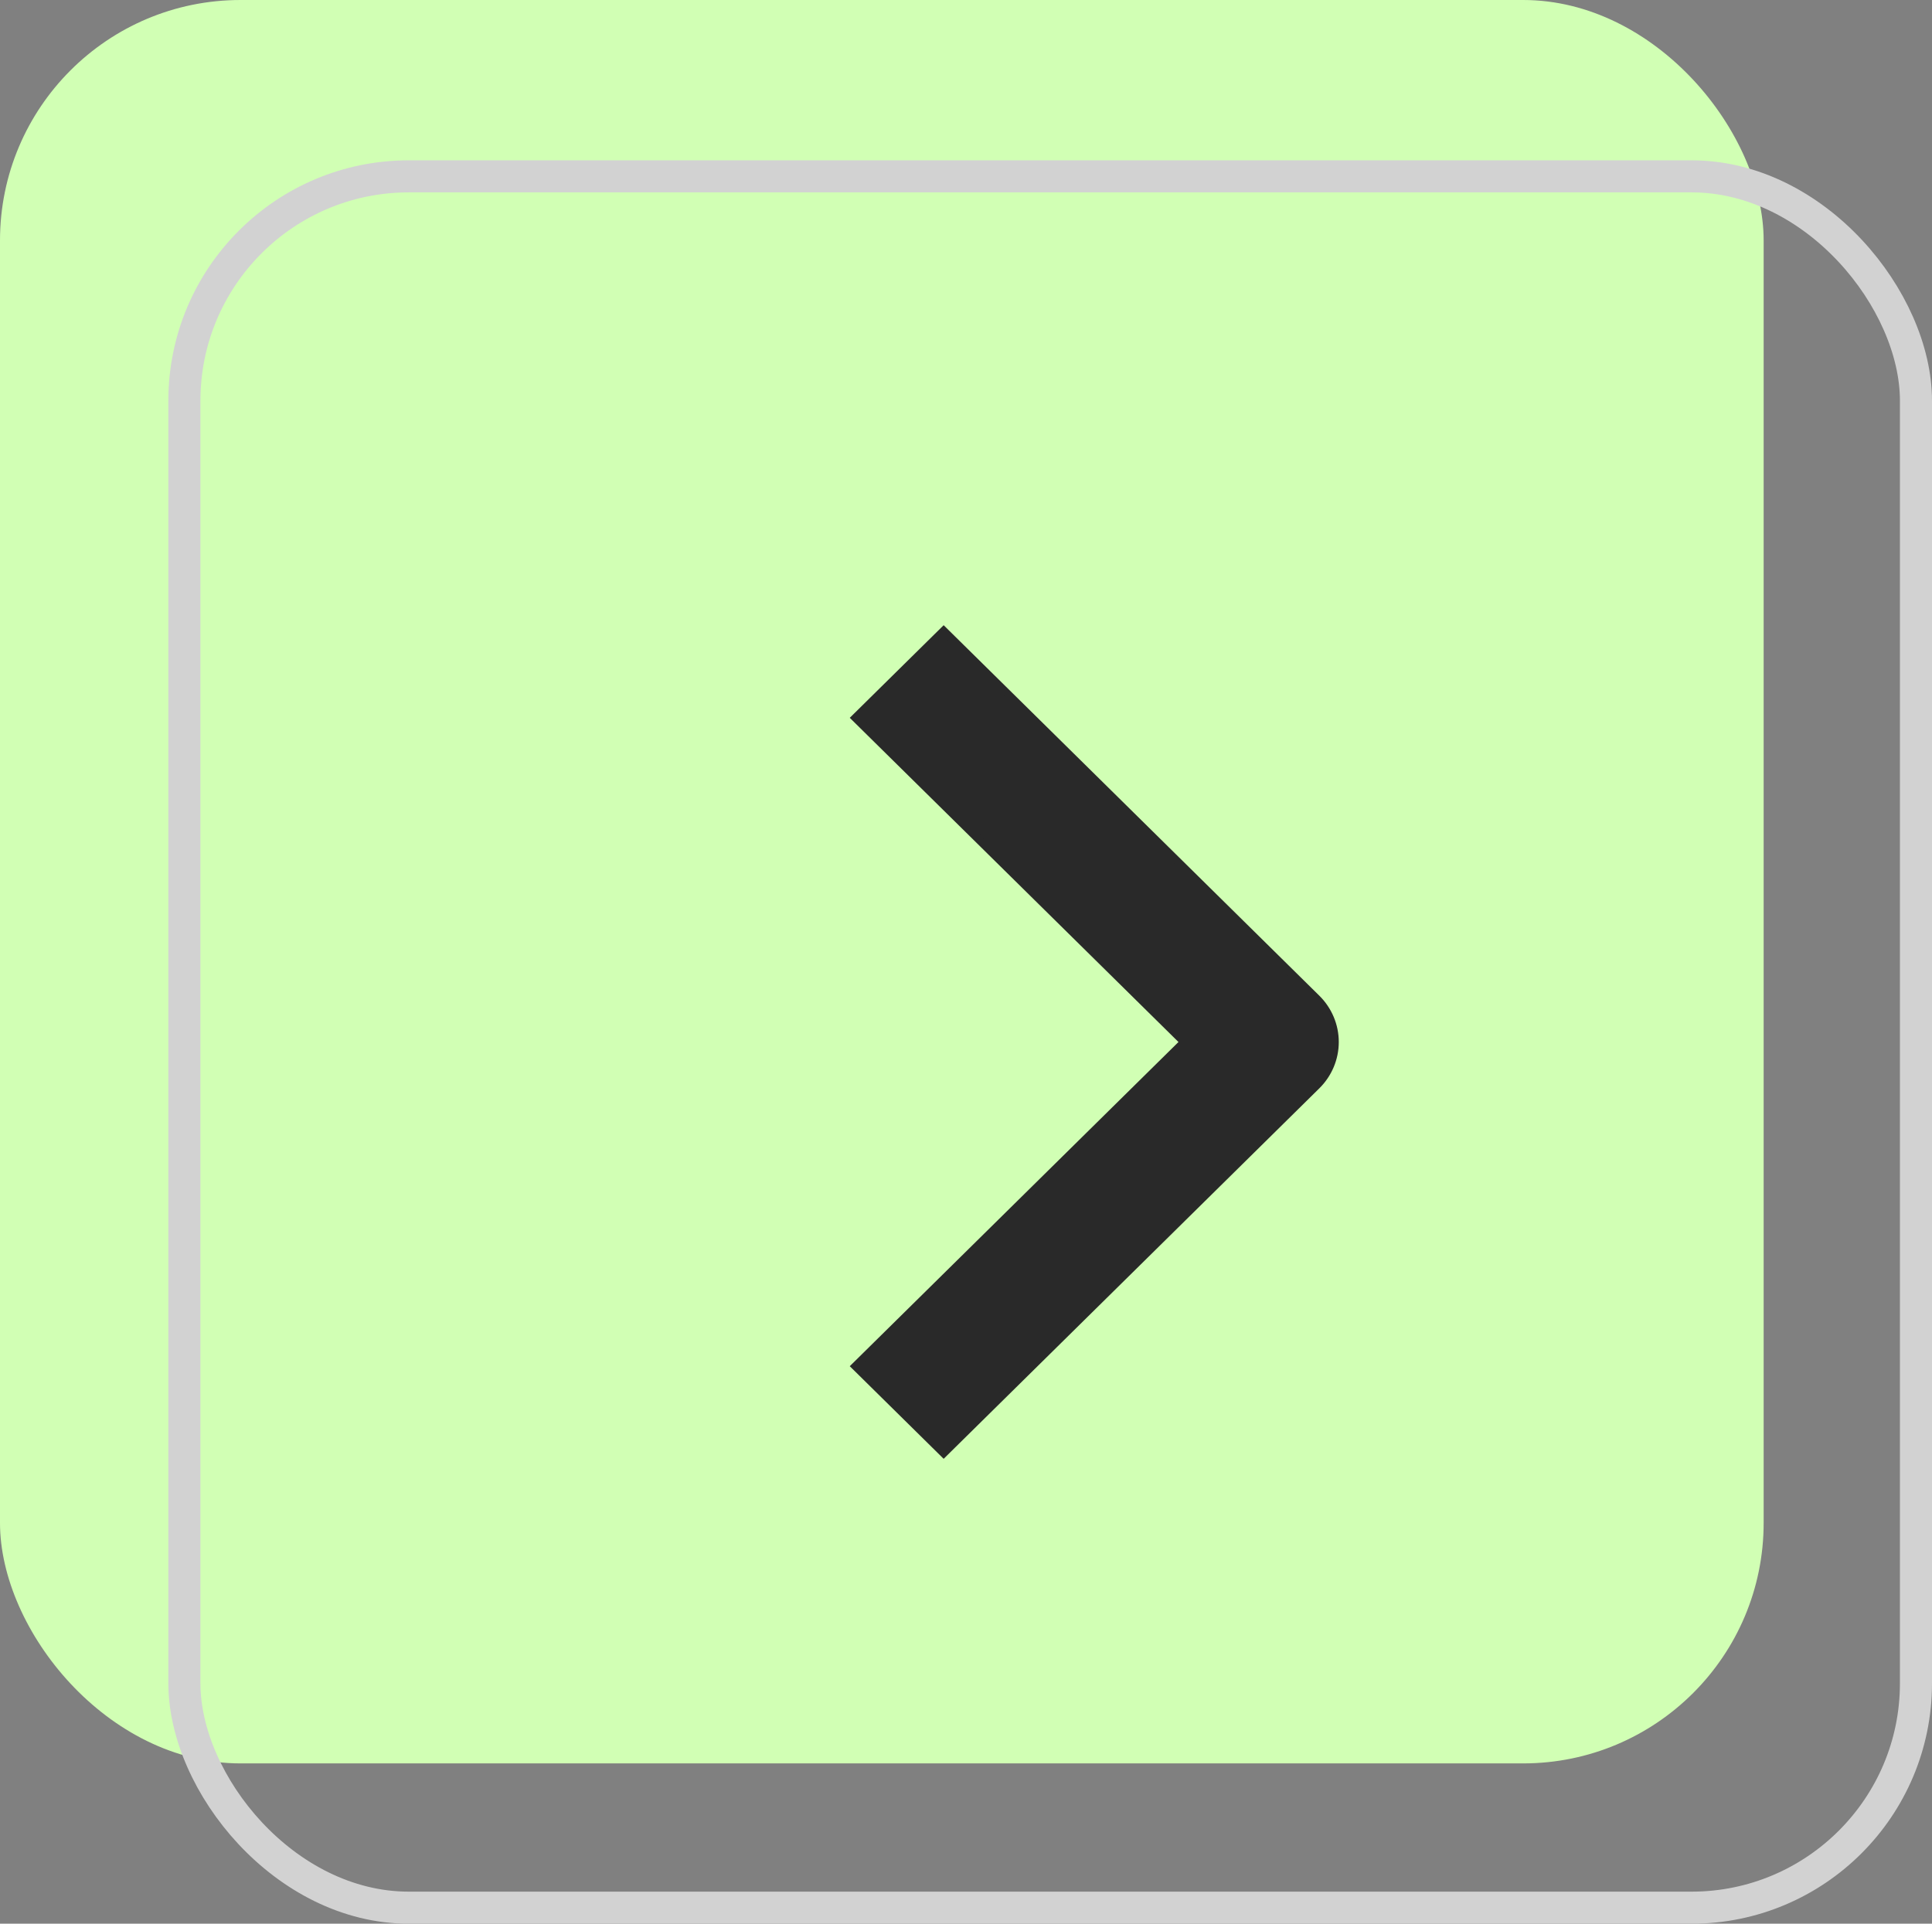 <?xml version="1.0" encoding="UTF-8"?> <svg xmlns="http://www.w3.org/2000/svg" width="241" height="240" viewBox="0 0 241 240" fill="none"><rect x="0" y="0" width="241" height="240" fill="#808080" stroke="none"/><rect width="220" height="220" rx="30" fill="#D1FFB4"></rect><rect x="23" y="22" width="216" height="216" rx="28" stroke="#D2D2D2" stroke-width="4"></rect><path d="M164.224 124.579C165.682 126.018 166.5 127.968 166.5 130C166.5 132.032 165.682 133.982 164.224 135.421L117.713 181.297L106.712 170.445L147.355 130.356L147.717 130L147.355 129.644L106.712 89.554L117.713 78.702L164.224 124.579Z" fill="#292929" stroke="#292929"></path></svg> 
